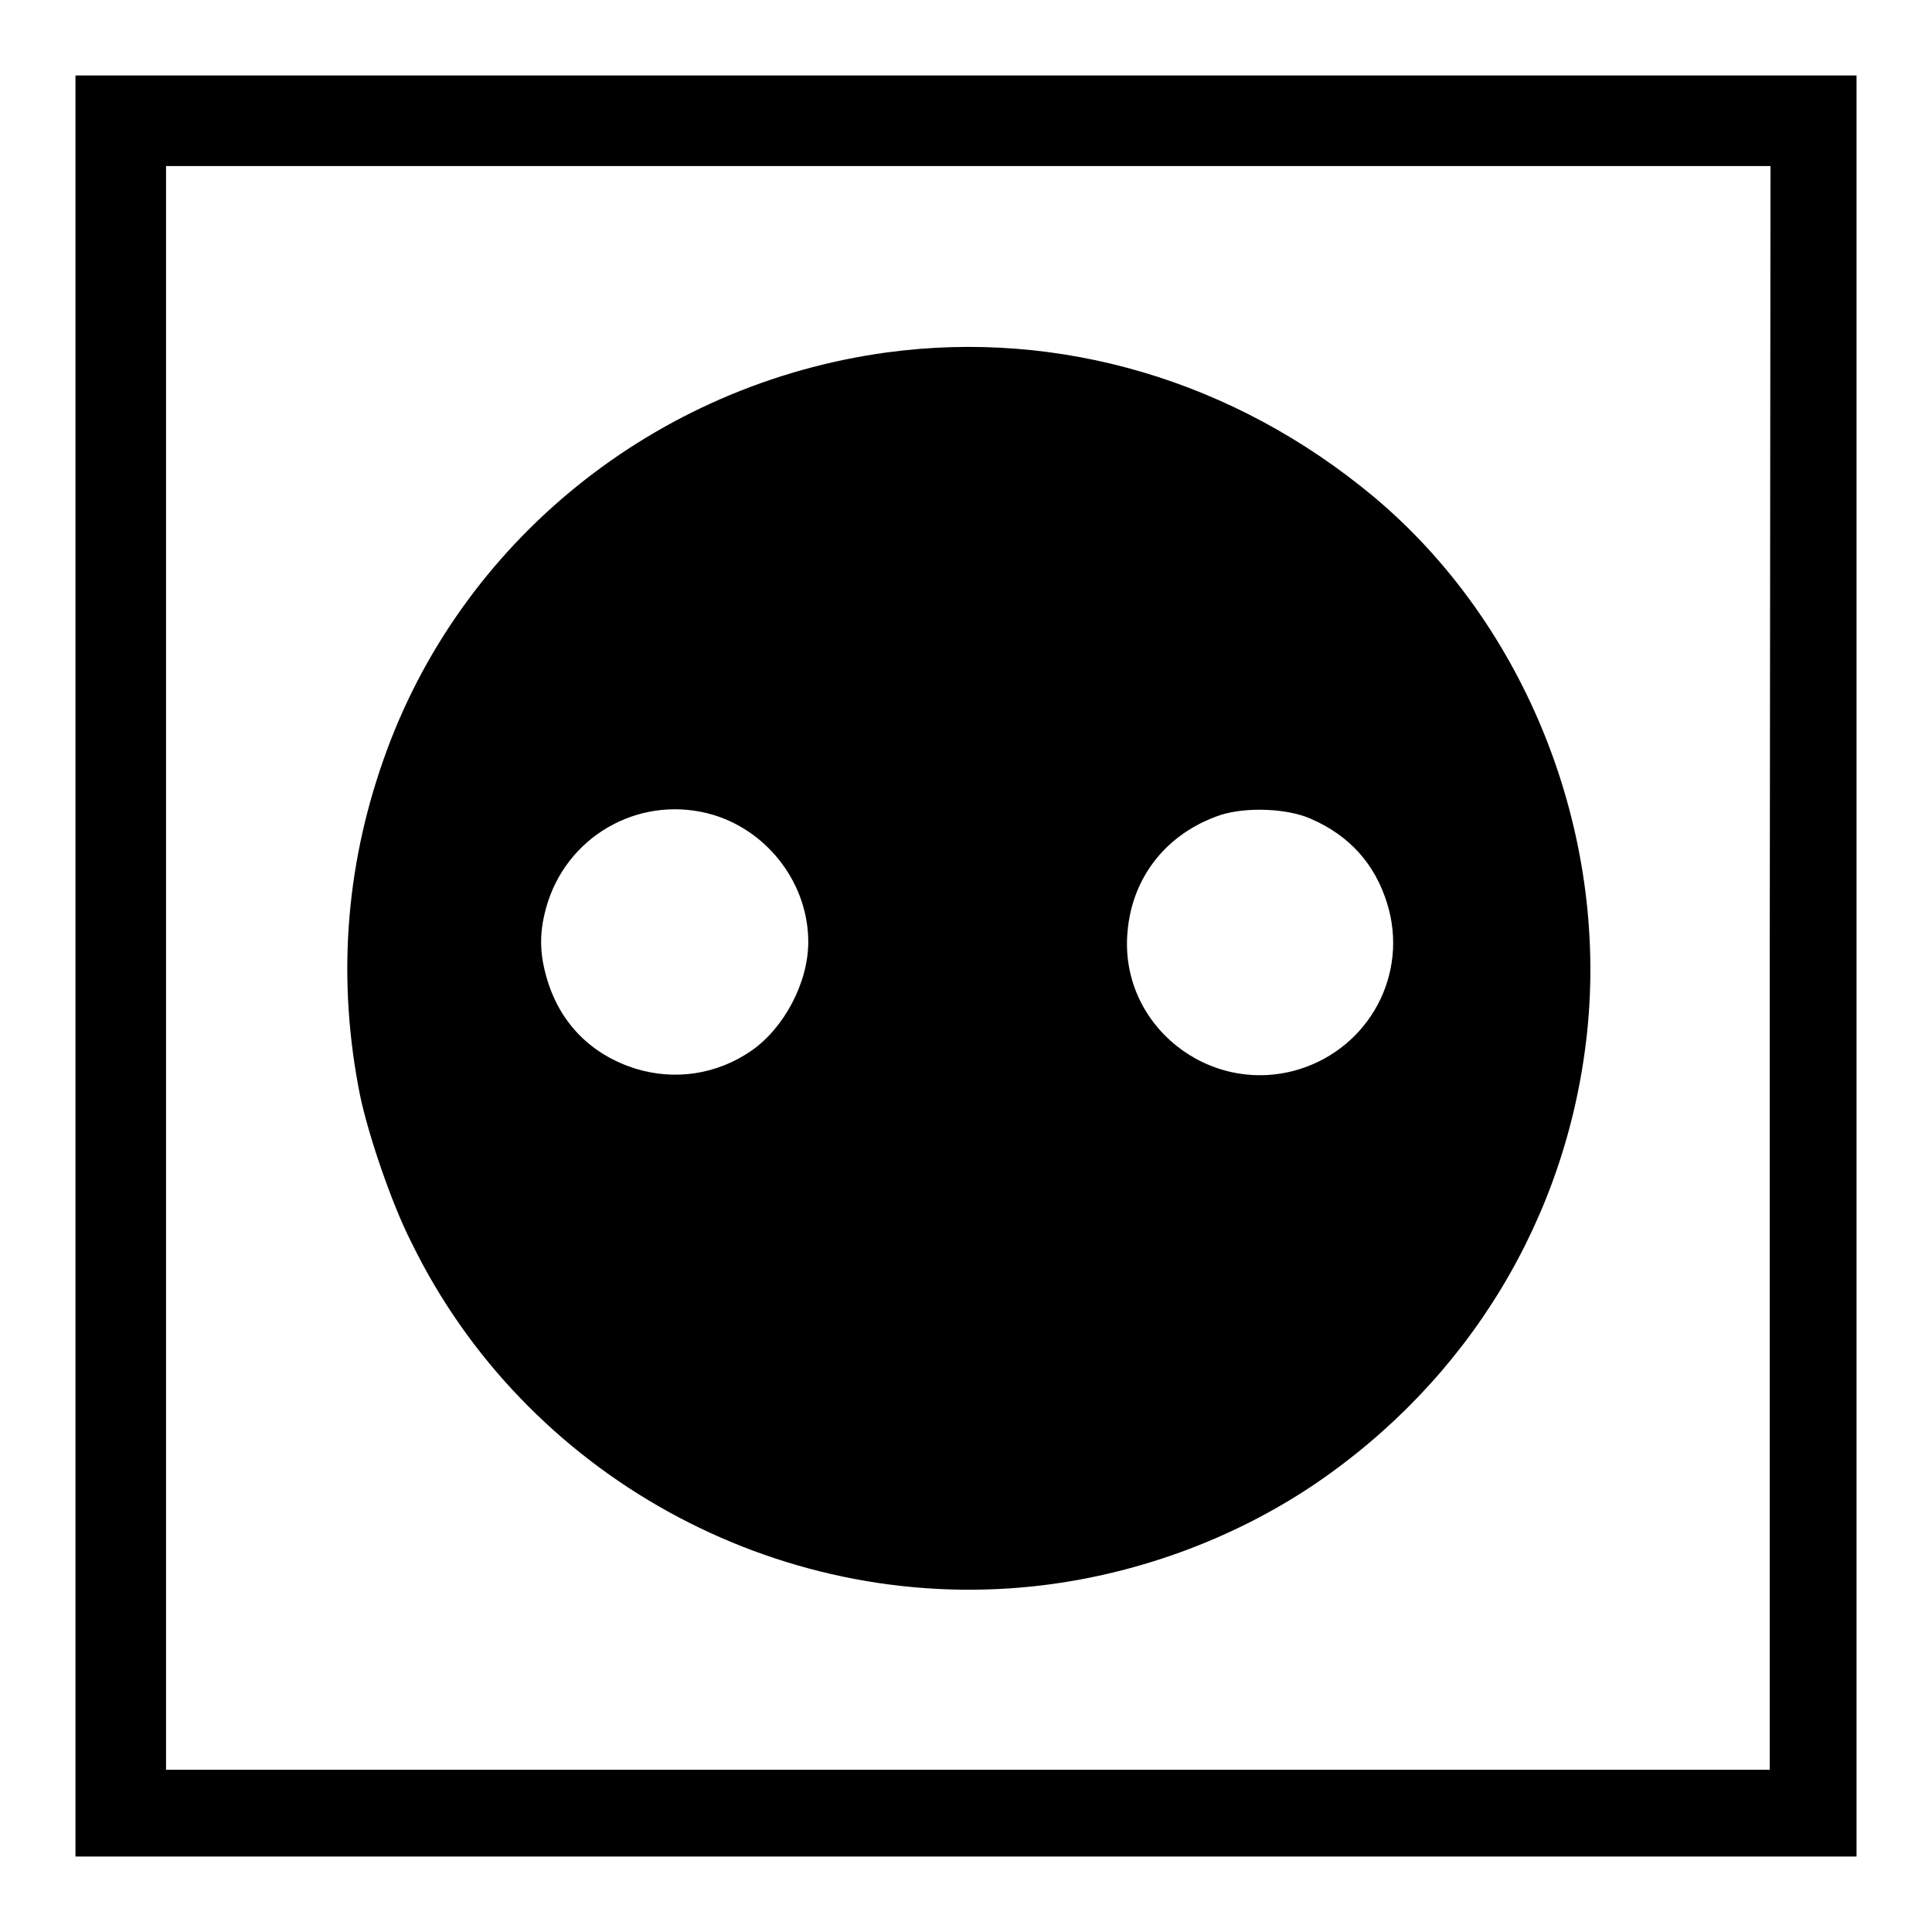 <?xml version="1.0" encoding="utf-8"?>
<!-- Svg Vector Icons : http://www.onlinewebfonts.com/icon -->
<!DOCTYPE svg PUBLIC "-//W3C//DTD SVG 1.1//EN" "http://www.w3.org/Graphics/SVG/1.1/DTD/svg11.dtd">
<svg version="1.1" xmlns="http://www.w3.org/2000/svg" xmlns:xlink="http://www.w3.org/1999/xlink" x="0px" y="0px" viewBox="0 0 256 256" enable-background="new 0 0 256 256" xml:space="preserve">
<g><g><g><path fill="#000000" d="M10,128v118h118h118V128V10H128H10V128z M234.5,128.2v106.3H128.2H22V128.2V22h106.3h106.3L234.5,128.2L234.5,128.2z"/><path fill="#000000" d="M117.5,46.7c-30.7,4.2-56.6,25.1-66.7,54c-5.1,14.5-6.1,29.4-3.1,44.4c1.1,5.3,4.2,14.4,6.8,19.5c15,30.8,48.3,49.2,82.4,45.6c13.2-1.4,26.2-6.1,37.1-13.4c20.6-13.9,33.7-35.5,36.3-60c2.8-26.6-8.1-54.1-28.3-71C163.5,50.4,140.4,43.6,117.5,46.7z M94.6,108c7.4,2.3,12.5,9.3,12.5,16.8c0,5.4-3.2,11.4-7.5,14.4c-4.6,3.2-10.2,4-15.4,2.4c-5.7-1.8-9.8-5.8-11.6-11.5c-1.2-3.8-1.2-6.8,0-10.6C75.6,110.3,85.3,105.2,94.6,108z M173.7,108.5c5.1,2.2,8.5,6,10.1,11.2c2.9,9.3-2.3,19.1-11.7,22c-11.9,3.6-23.8-5.9-22.7-18.2c0.6-7.3,5.2-13.1,12.3-15.5C165.1,106.9,170.6,107.1,173.7,108.5z"/></g></g></g>
</svg>
